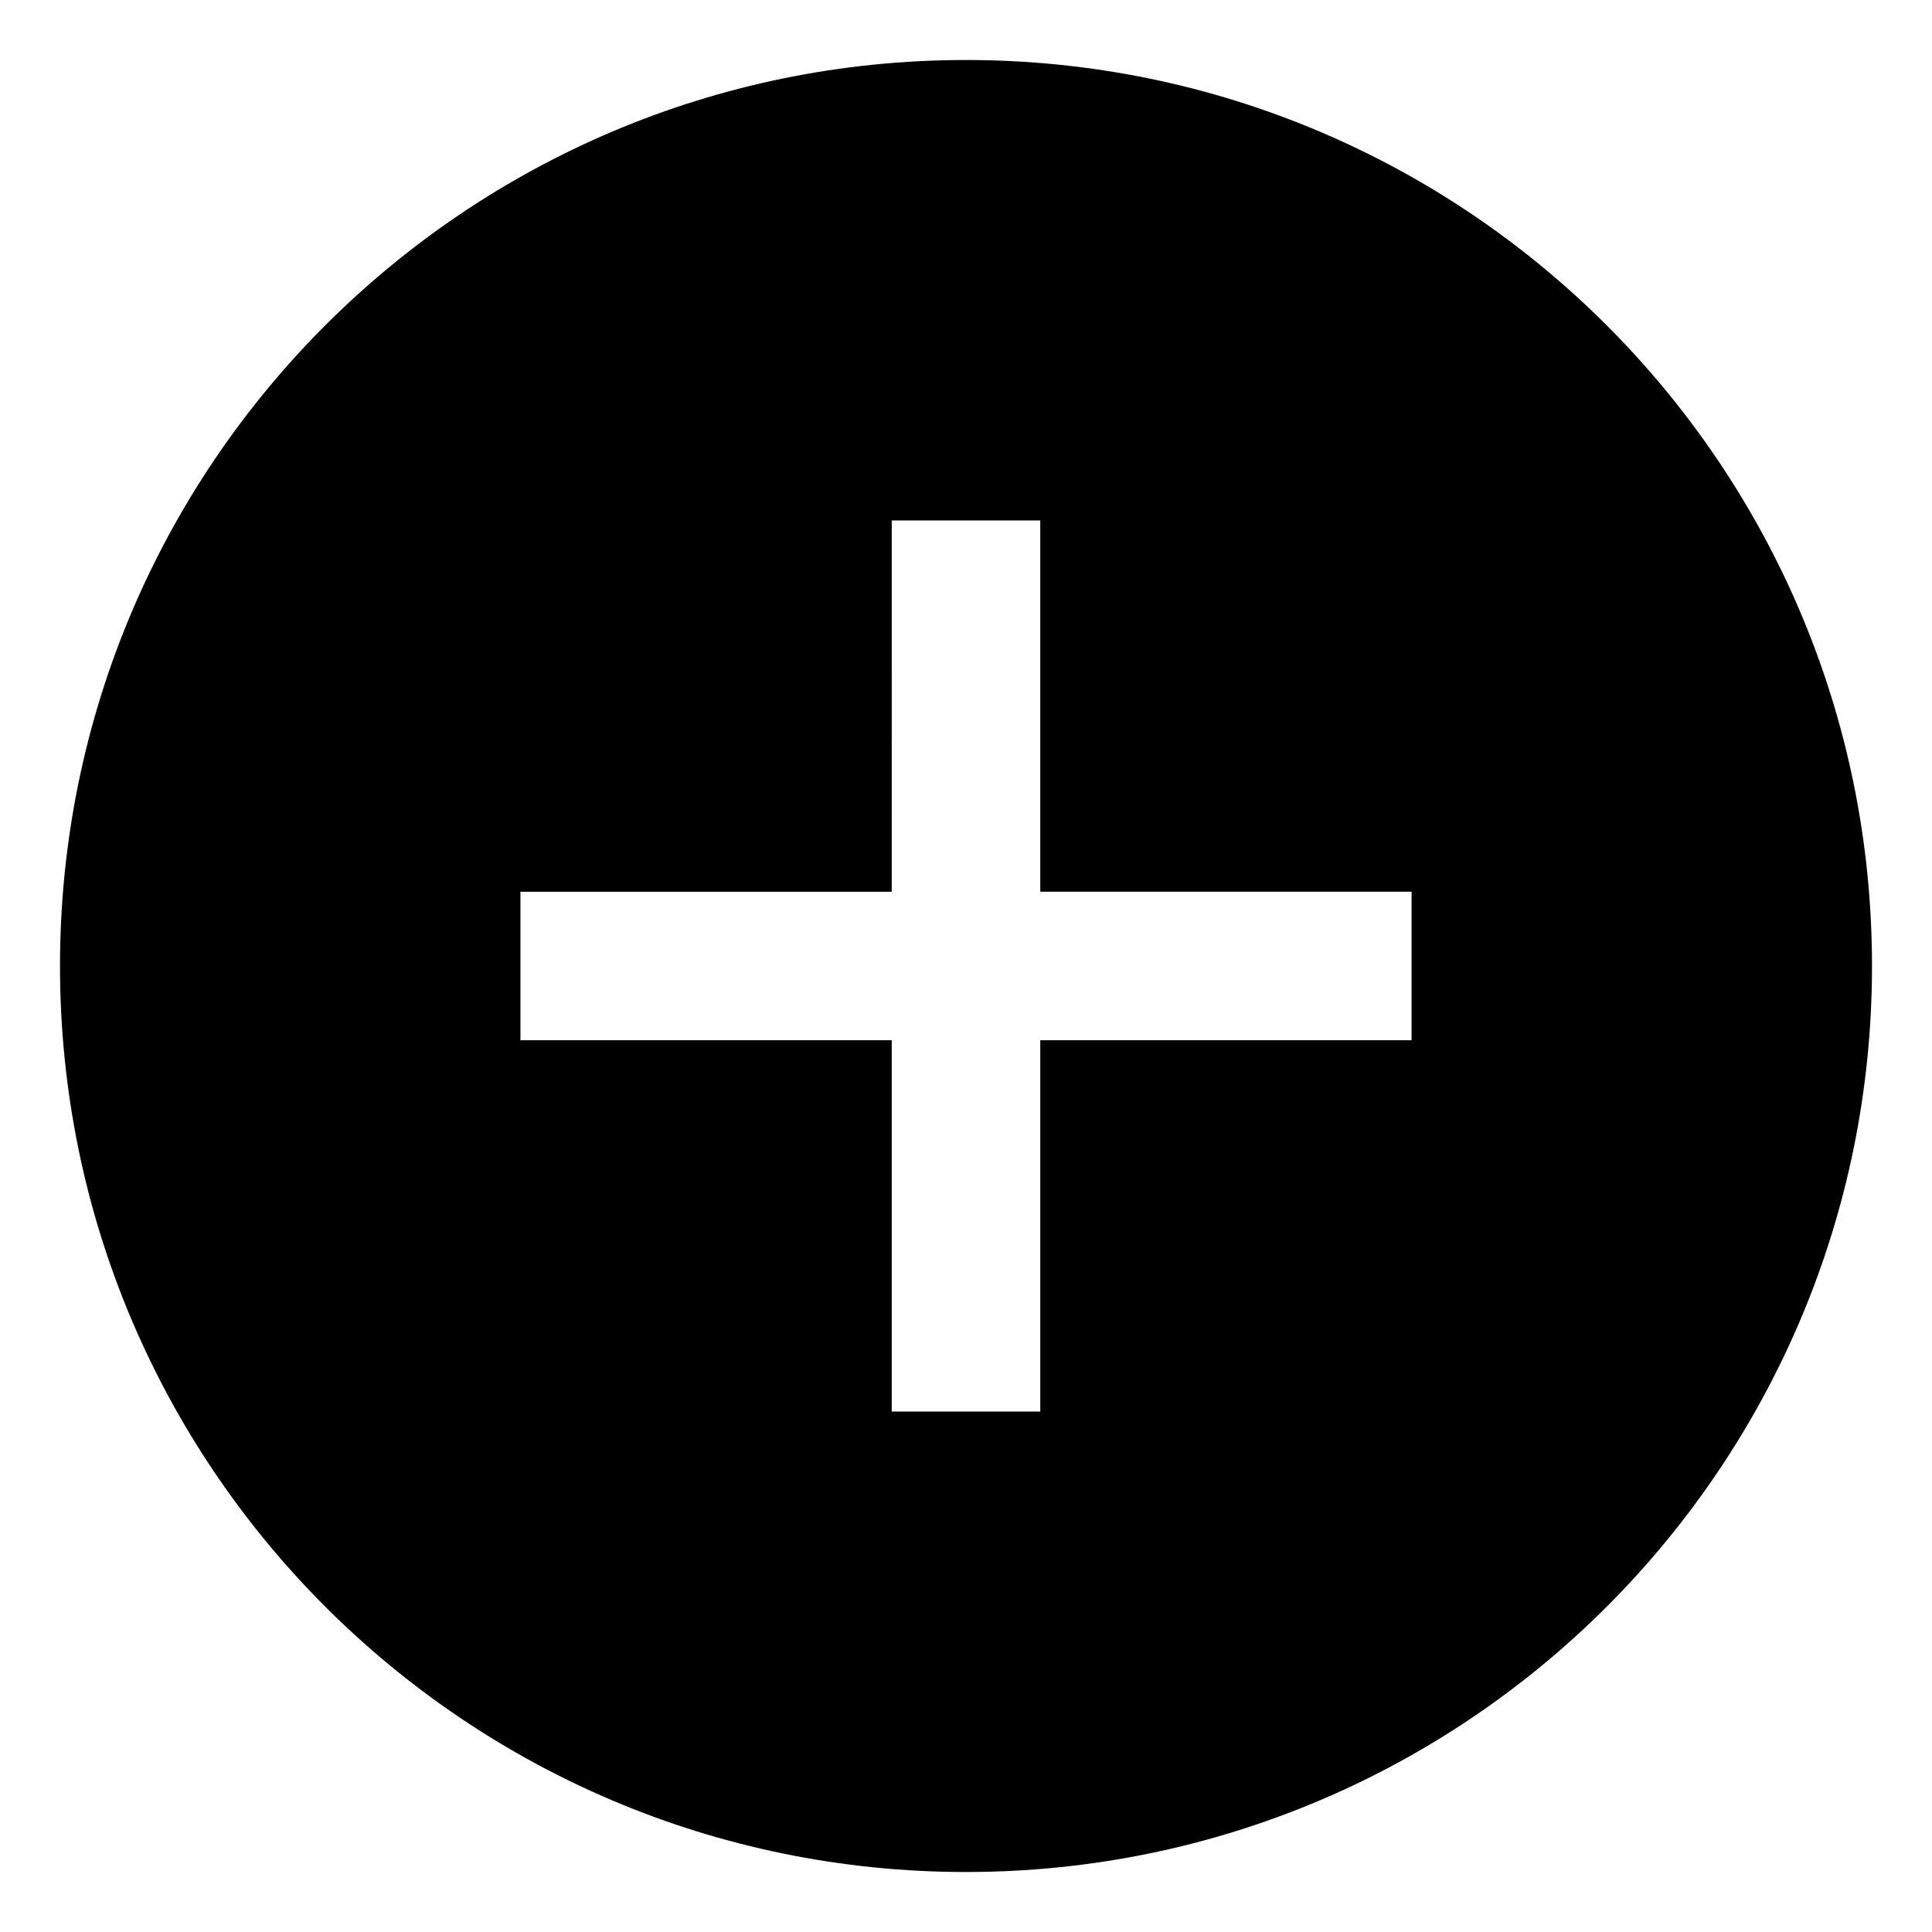 <?xml version="1.0" encoding="UTF-8"?>
<!-- Uploaded to: ICON Repo, www.svgrepo.com, Generator: ICON Repo Mixer Tools -->
<svg fill="#000000" width="800px" height="800px" version="1.1" viewBox="144 144 512 512" xmlns="http://www.w3.org/2000/svg">
 <path d="m400 159.9c-132.64 0-240.1 107.45-240.1 240.1s107.45 240.1 240.1 240.1 240.1-107.45 240.1-240.1c-0.004-132.64-107.46-240.1-240.1-240.1zm118.08 259.78h-98.398v98.398h-39.359v-98.398h-98.402v-39.359h98.398l0.004-98.402h39.359v98.398h98.398z"/>
</svg>